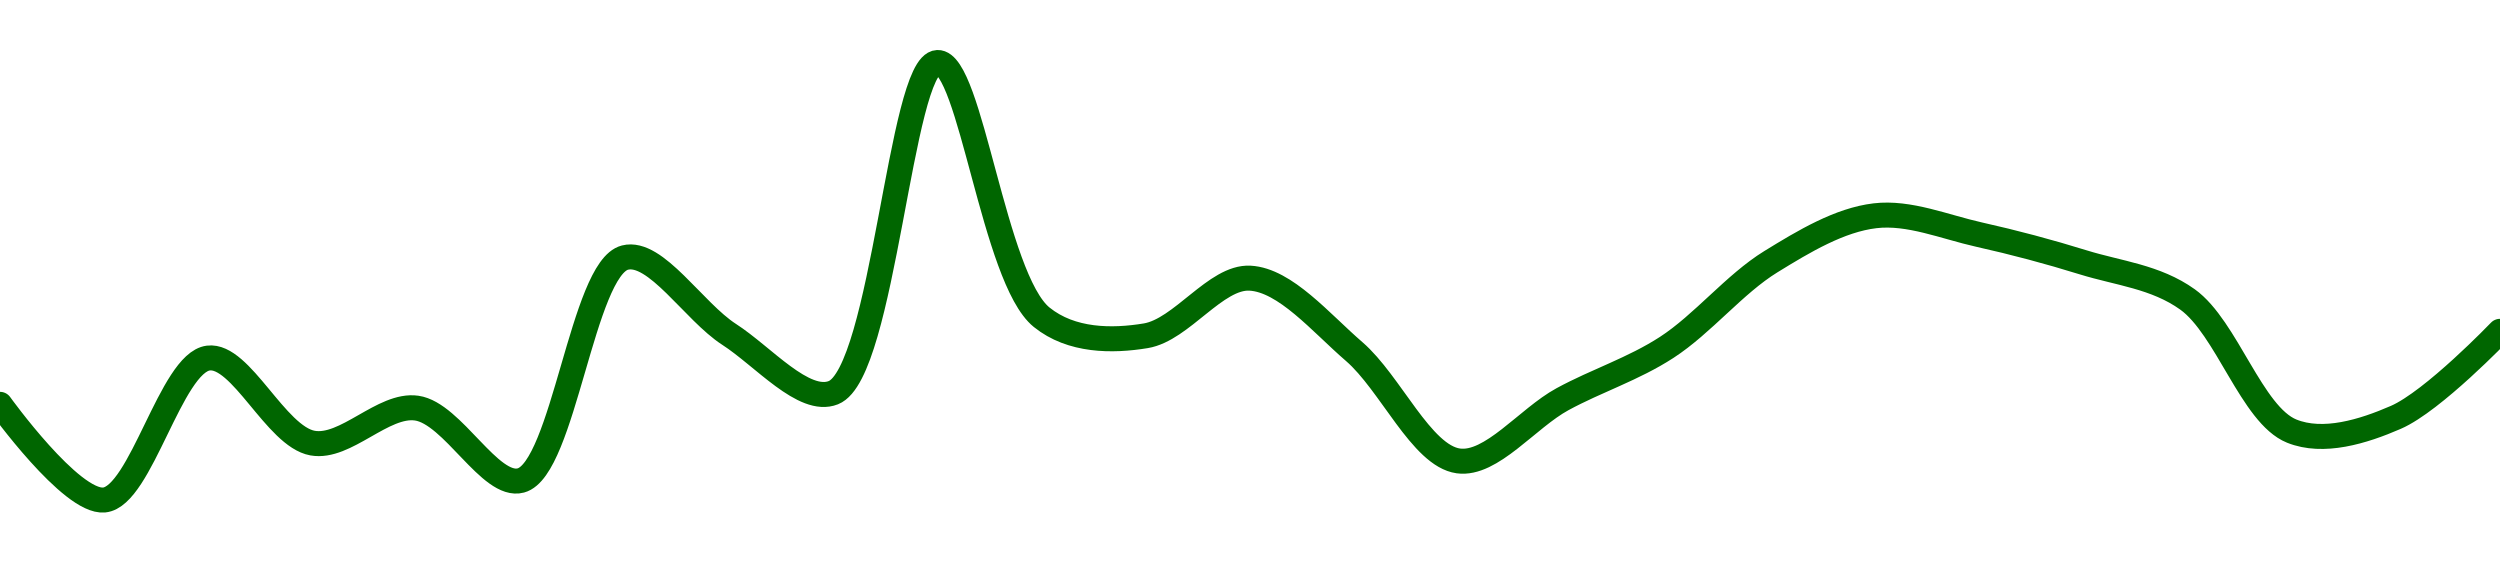 <!-- series1d: [0.0012339,0.00123111,0.00123525,0.00123277,0.00123379,0.00123168,0.00123818,0.00123594,0.00123424,0.00124387,0.00123644,0.0012359,0.00123758,0.00123544,0.00123225,0.00123405,0.00123556,0.00123806,0.0012394,0.00123885,0.00123804,0.00123696,0.00123312,0.00123352,0.00123603] -->

<svg width="200" height="45" viewBox="0 0 200 45" xmlns="http://www.w3.org/2000/svg">
  <defs>
    <linearGradient id="grad-area" x1="0" y1="0" x2="0" y2="1">
      <stop offset="0%" stop-color="rgba(76,175,80,.2)" />
      <stop offset="100%" stop-color="rgba(0,0,0,0)" />
    </linearGradient>
  </defs>

  <path d="M0,32.347C0,32.347,5.692,40.258,8.333,40C11.281,39.712,13.675,29.025,16.667,28.644C19.281,28.312,22.067,34.912,25,35.447C27.651,35.93,30.648,32.266,33.333,32.649C36.218,33.06,39.216,39.097,41.667,38.437C45.079,37.517,46.612,21.469,50,20.607C52.457,19.982,55.497,24.923,58.333,26.752C61.057,28.508,64.313,32.348,66.667,31.415C70.675,29.825,72.044,5.122,75,5C77.636,4.891,79.505,22.289,83.333,25.38C85.707,27.297,88.966,27.31,91.667,26.861C94.531,26.385,97.268,22.105,100,22.253C102.827,22.407,105.664,25.821,108.333,28.123C111.24,30.63,113.718,36.465,116.667,36.873C119.307,37.238,122.194,33.462,125,31.936C127.751,30.44,130.651,29.532,133.333,27.794C136.222,25.922,138.761,22.726,141.667,20.937C144.336,19.293,147.17,17.597,150,17.261C152.729,16.937,155.568,18.152,158.333,18.77C161.124,19.393,163.906,20.134,166.667,20.991C169.462,21.859,172.457,22.132,175,23.954C178.134,26.198,180.146,33.194,183.333,34.487C185.855,35.509,189.043,34.532,191.667,33.389C194.642,32.094,200,26.505,200,26.505"
        fill="none"
        stroke="#006600"
        stroke-width="2"
        stroke-linejoin="round"
        stroke-linecap="round"
        />
</svg>